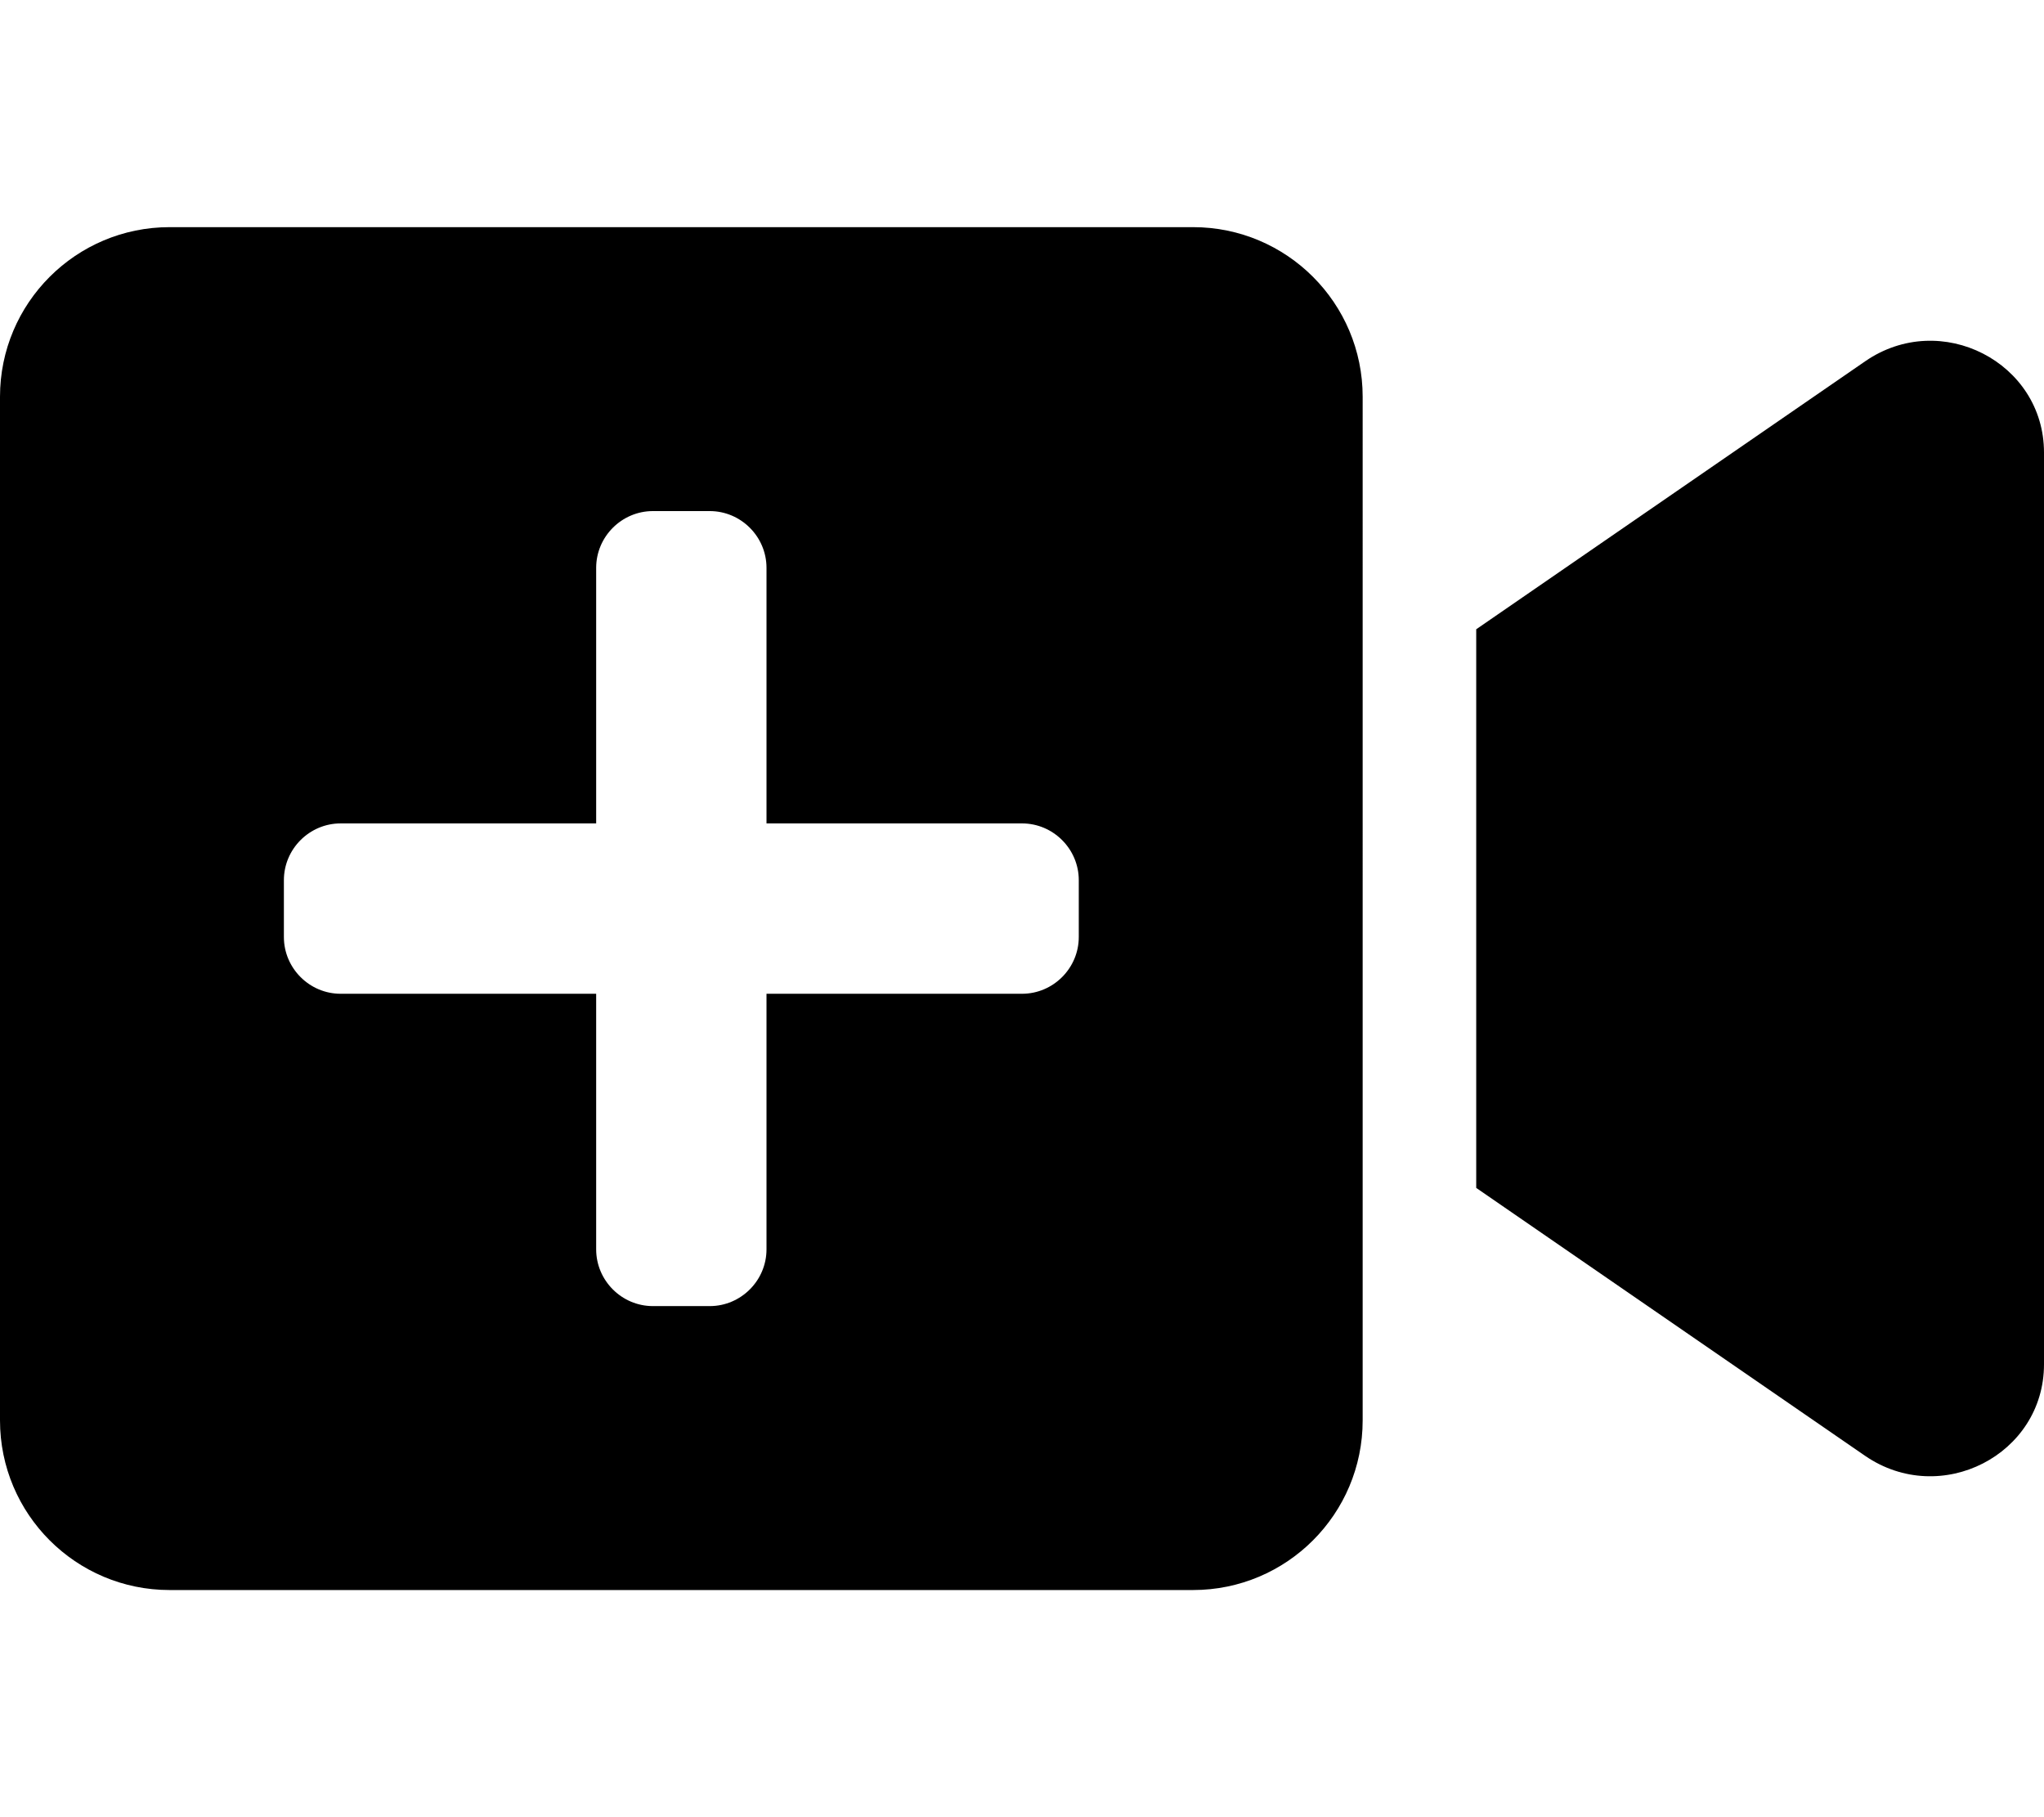 <svg xmlns="http://www.w3.org/2000/svg" viewBox="0 0 576 512"><path d="M336.2 64H47.8C21.4 64 0 85.4 0 111.8v288.4C0 426.6 21.4 448 47.8 448h288.4c26.4 0 47.8-21.4 47.8-47.8V111.8c0-26.4-21.4-47.8-47.8-47.8zM304 264c0 8.8-7.2 16-16 16h-72v72c0 8.8-7.2 16-16 16h-16c-8.8 0-16-7.2-16-16v-72H96c-8.8 0-16-7.2-16-16v-16c0-8.8 7.2-16 16-16h72v-72c0-8.8 7.2-16 16-16h16c8.8 0 16 7.2 16 16v72h72c8.8 0 16 7.2 16 16v16zm272-136.5v256.9c0 25.5-29.1 40.4-50.4 25.8L416 334.7V177.3l109.6-75.5c21.3-14.7 50.4.3 50.4 25.7z"/></svg>
<!--
Font Awesome Pro 5.2.0 by @fontawesome - https://fontawesome.com
License - https://fontawesome.com/license (Commercial License)
-->